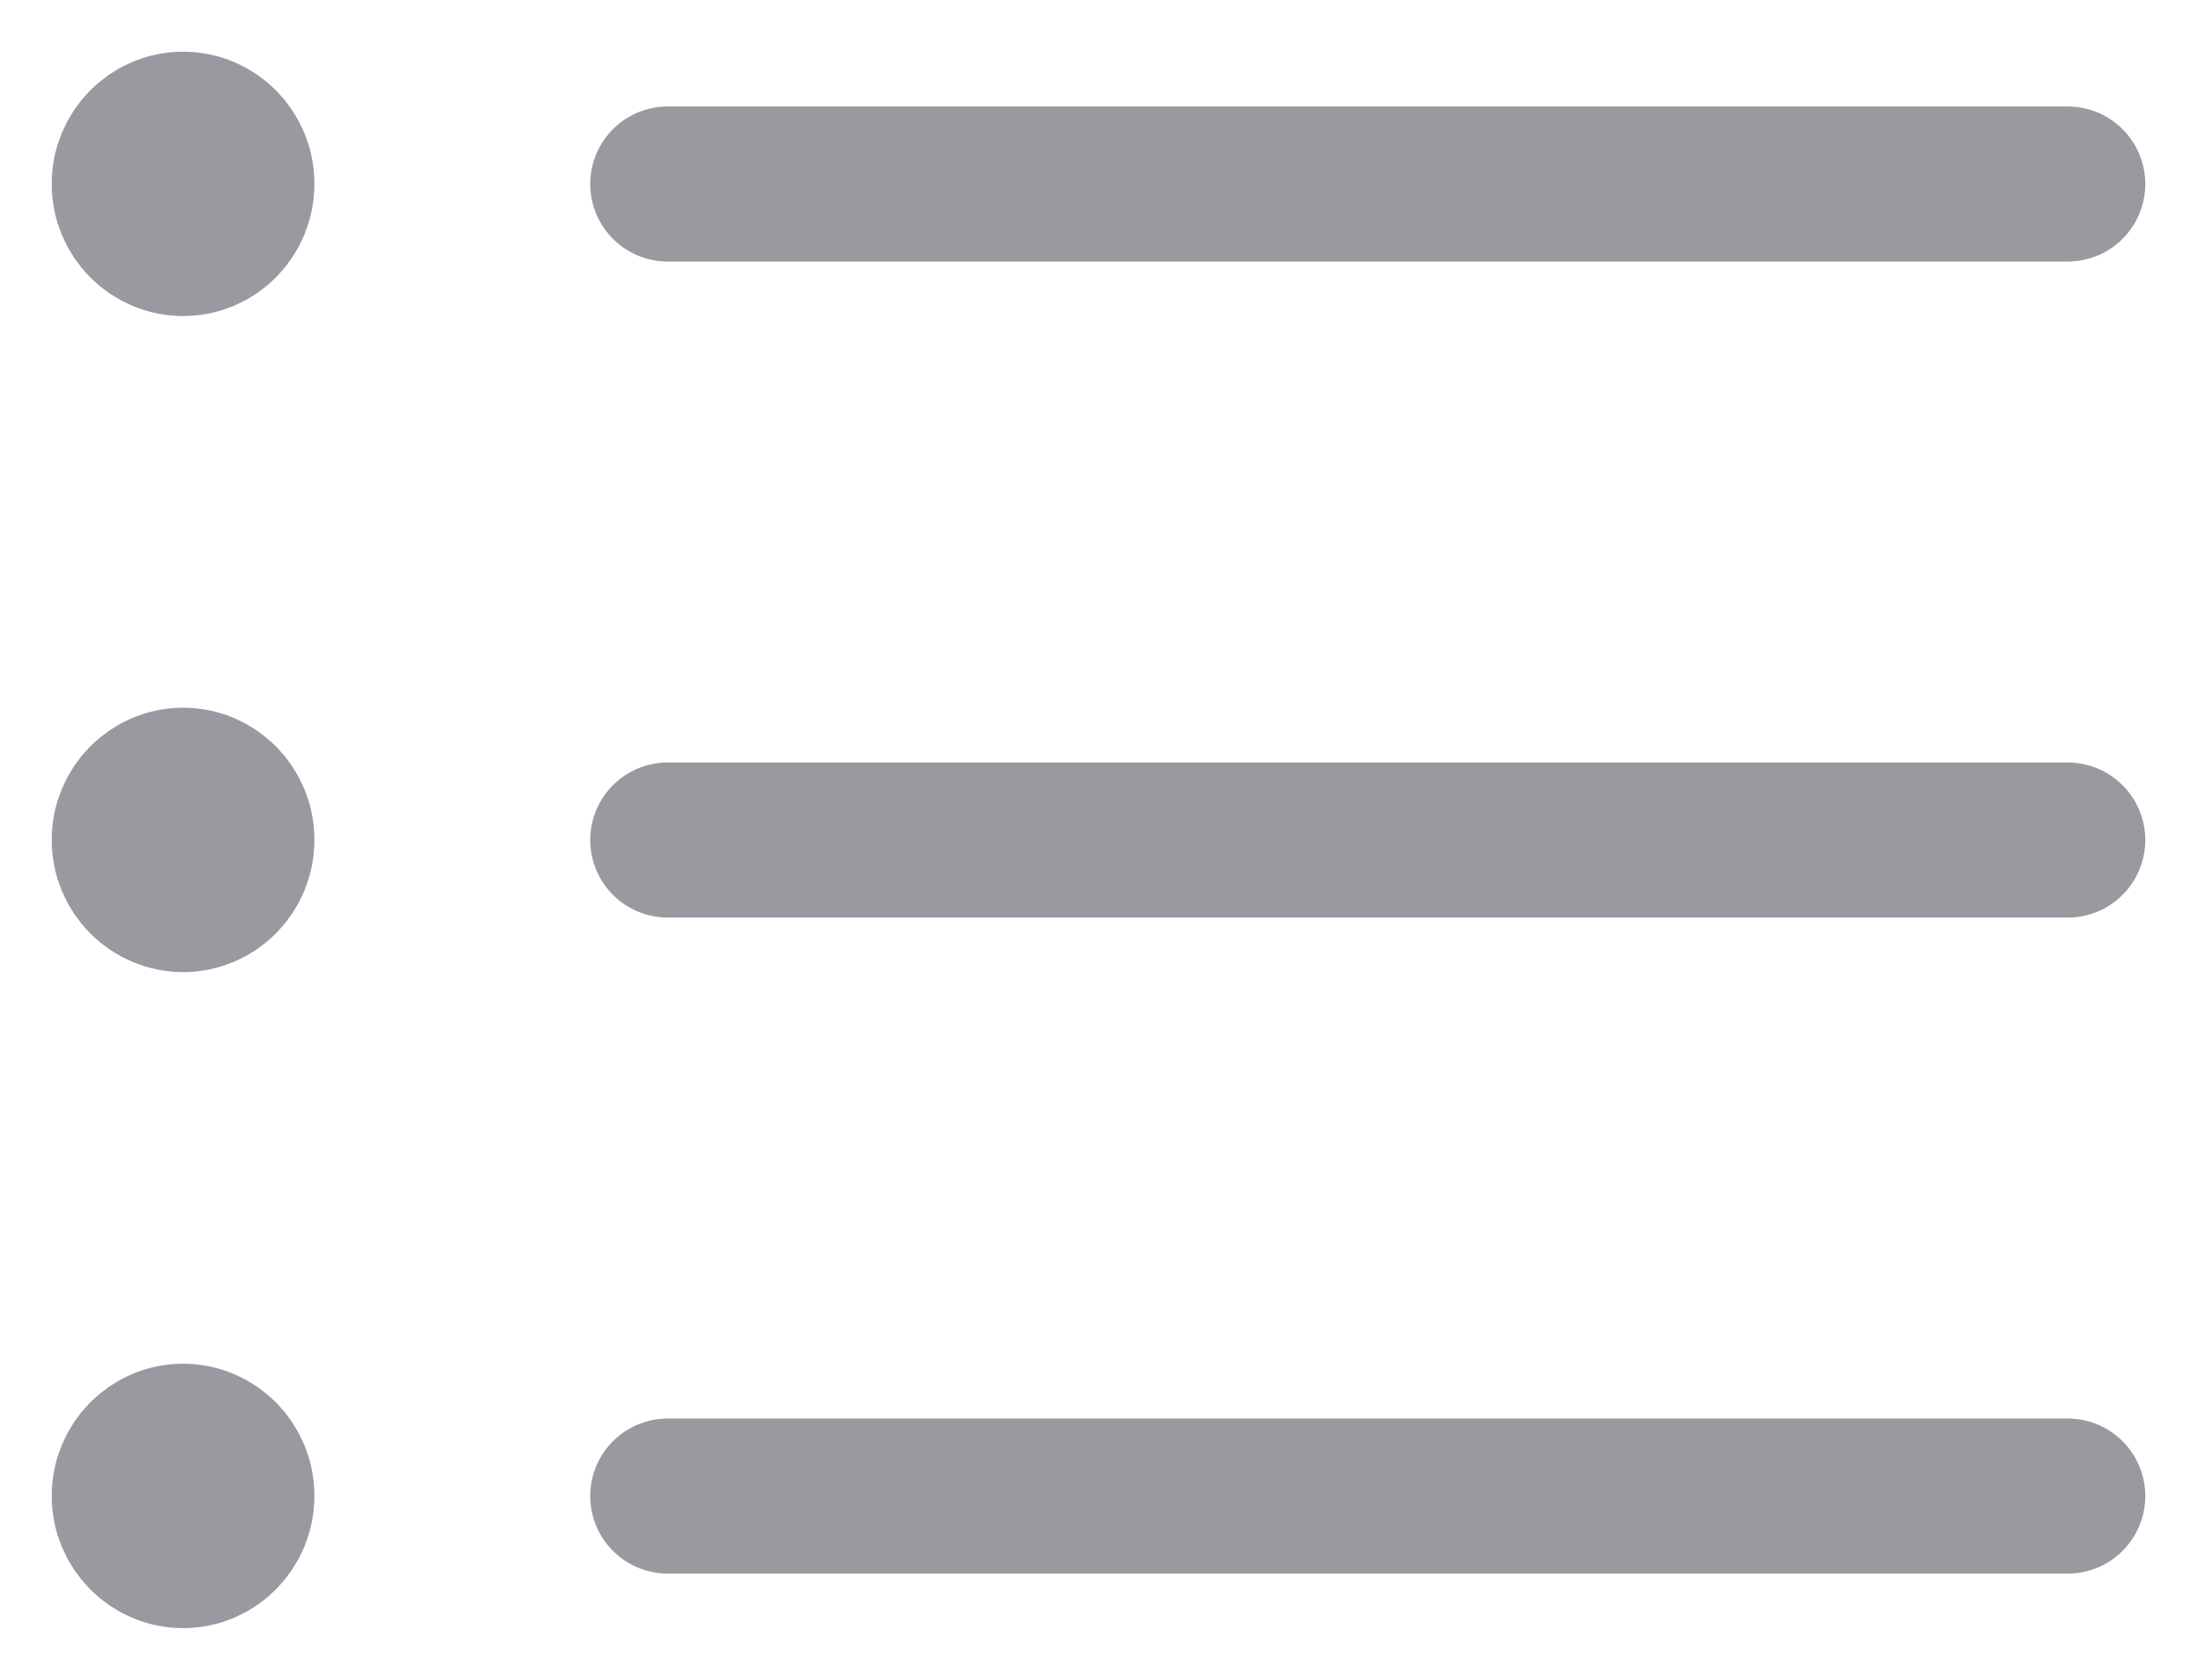 <svg width="17" height="13" viewBox="0 0 17 13" fill="none" xmlns="http://www.w3.org/2000/svg">
<path d="M5.167 1.424L16 1.424M5.167 6.501L16 6.501M5.167 11.578L16 11.578M1.417 1.423H1.425M1.417 6.5H1.425M1.417 11.577H1.425M1.833 1.423C1.833 1.657 1.647 1.846 1.417 1.846C1.187 1.846 1 1.657 1 1.423C1 1.189 1.187 1 1.417 1C1.647 1 1.833 1.189 1.833 1.423ZM1.833 6.5C1.833 6.734 1.647 6.923 1.417 6.923C1.187 6.923 1 6.734 1 6.5C1 6.266 1.187 6.077 1.417 6.077C1.647 6.077 1.833 6.266 1.833 6.5ZM1.833 11.577C1.833 11.81 1.647 12 1.417 12C1.187 12 1 11.81 1 11.577C1 11.343 1.187 11.154 1.417 11.154C1.647 11.154 1.833 11.343 1.833 11.577Z" stroke="#9C98A0" stroke-width="1.2" stroke-linecap="round" stroke-linejoin="round"/>
</svg>
